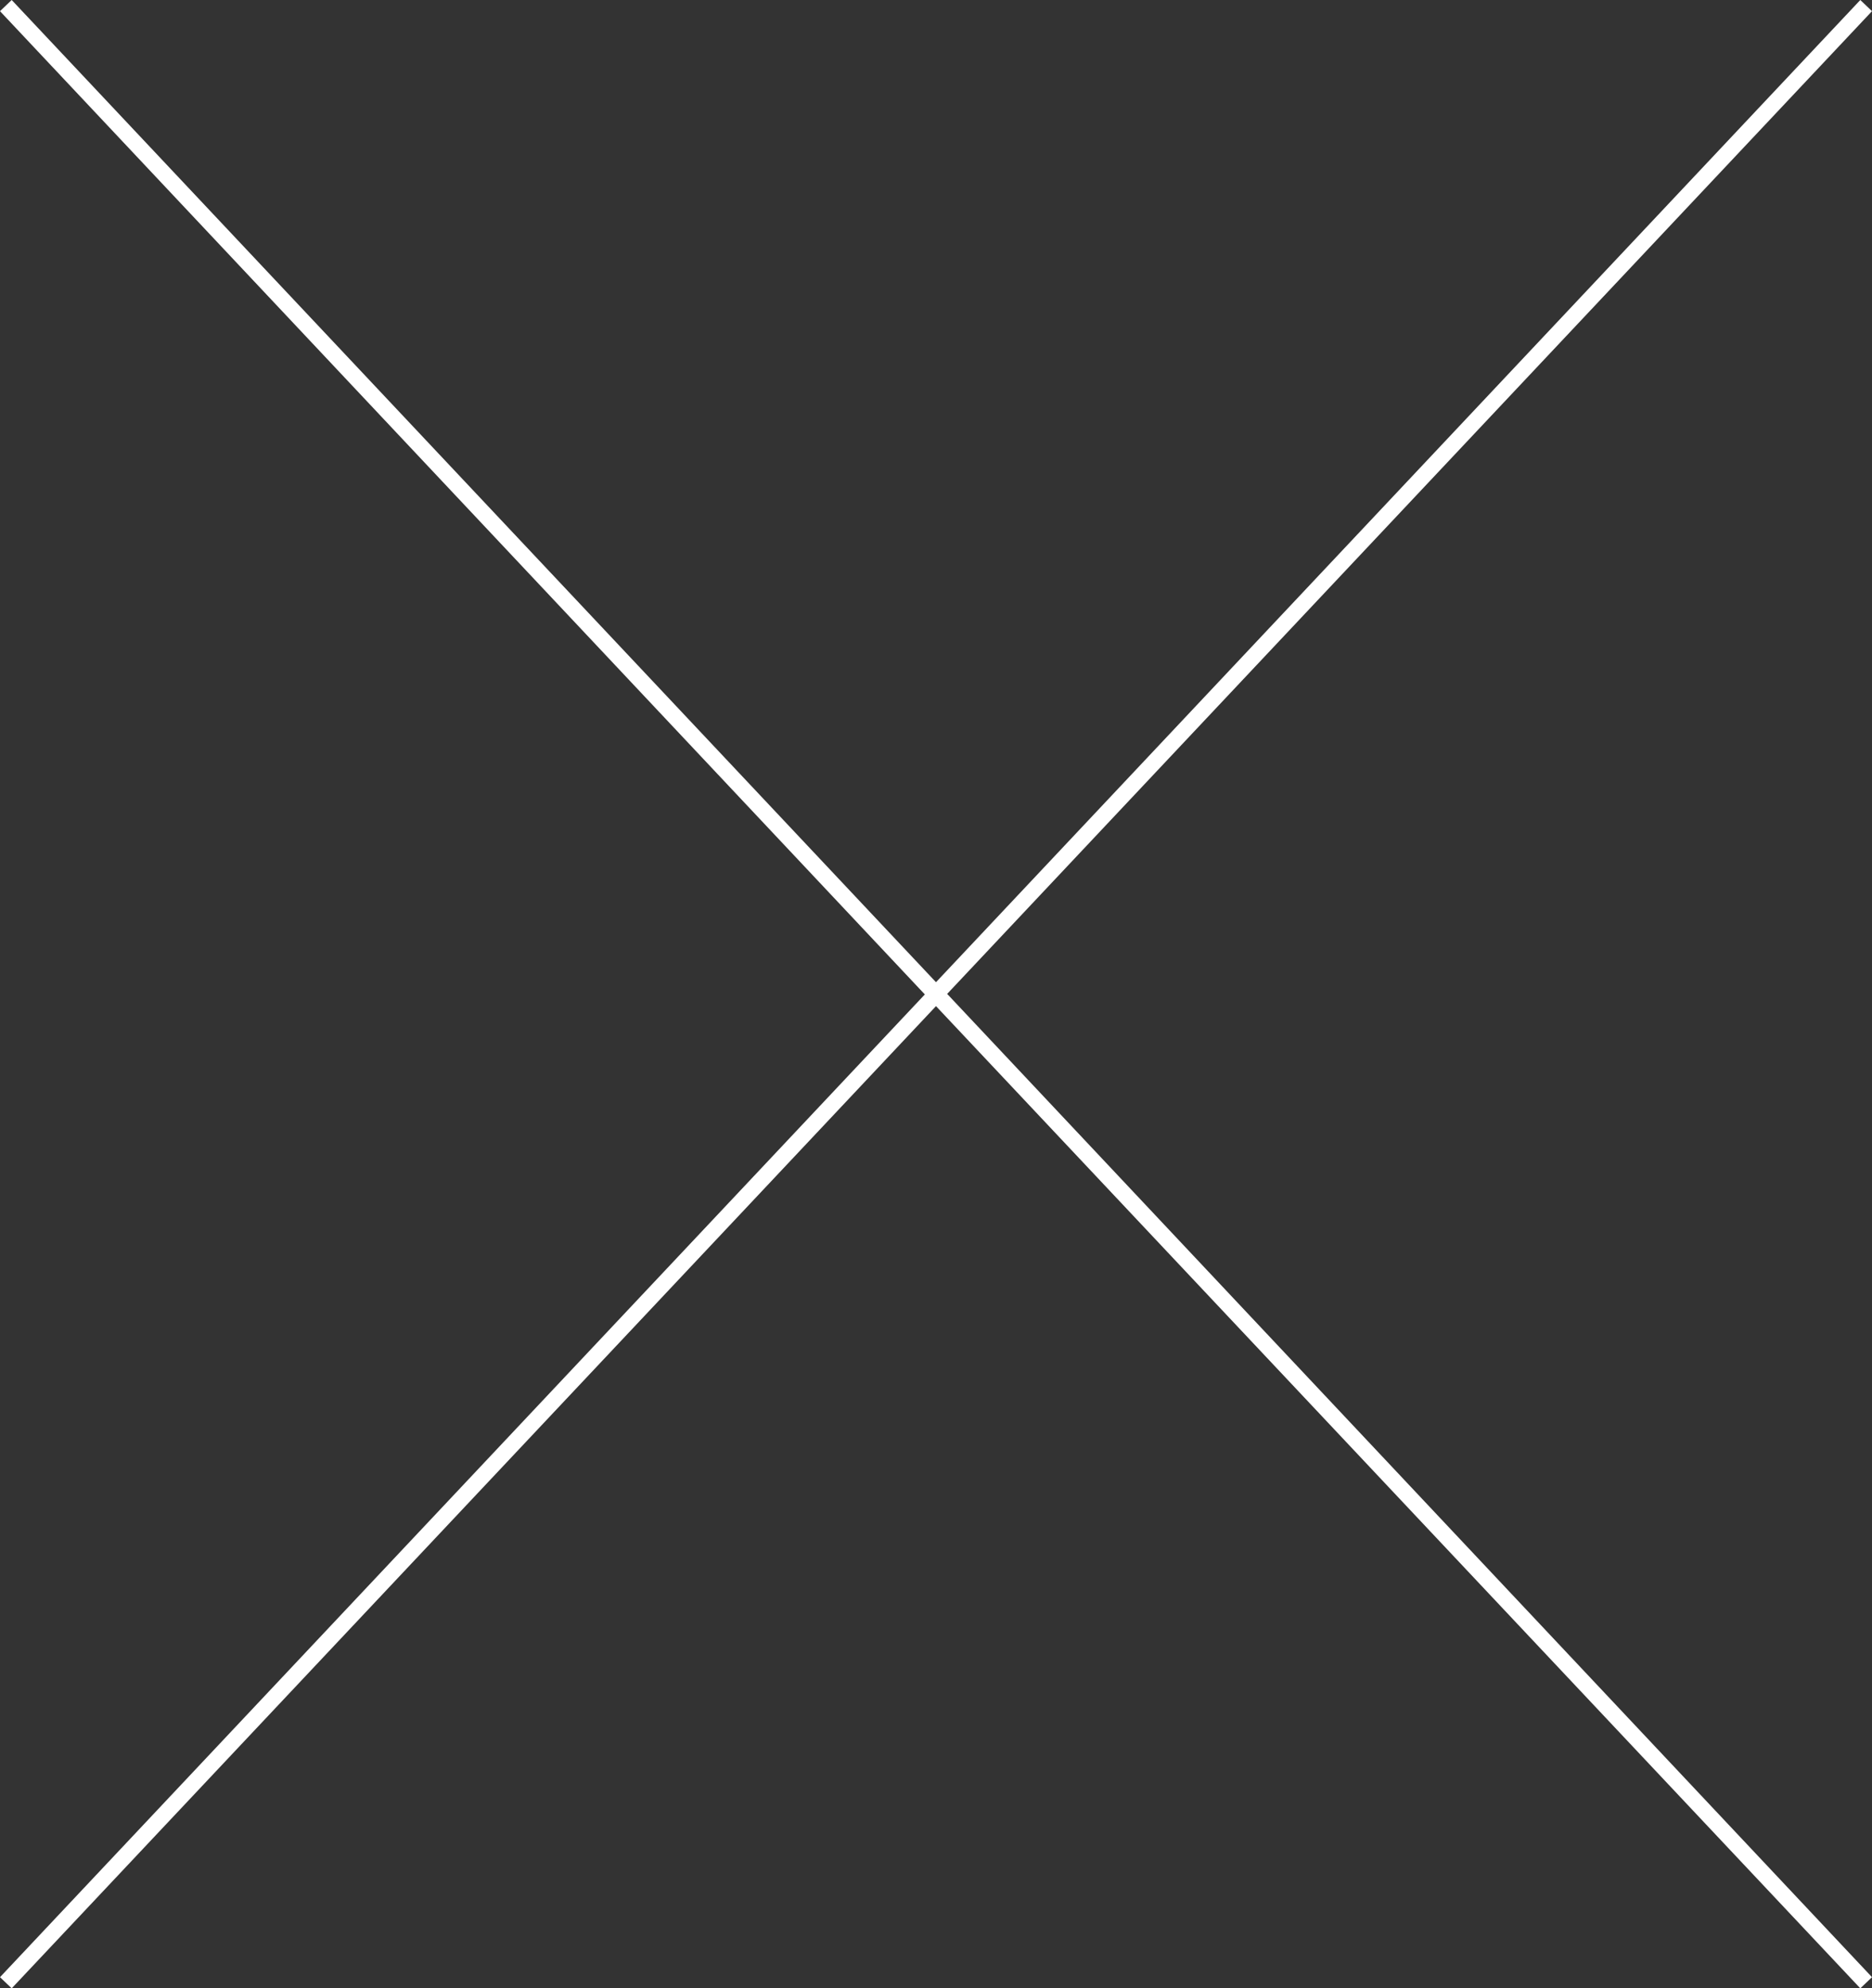 <?xml version="1.0" encoding="UTF-8" standalone="no"?><svg xmlns="http://www.w3.org/2000/svg" xmlns:xlink="http://www.w3.org/1999/xlink" fill="#ffffff" height="374.1" preserveAspectRatio="xMidYMid meet" version="1" viewBox="0.0 0.0 352.2 374.1" width="352.2" zoomAndPan="magnify"><rect x="0.0" y="0.0" width="352.2" height="374.1" fill="#333333" stroke="none"/><g id="change1_1"><path d="M352.2,2.1L350,0L176.1,184.8L2.2,0L0,2.1l174,185L0,372l2.2,2.1l173.9-184.8L350,374.1l2.2-2.1l-174-185L352.2,2.1z" fill="inherit"/></g></svg>